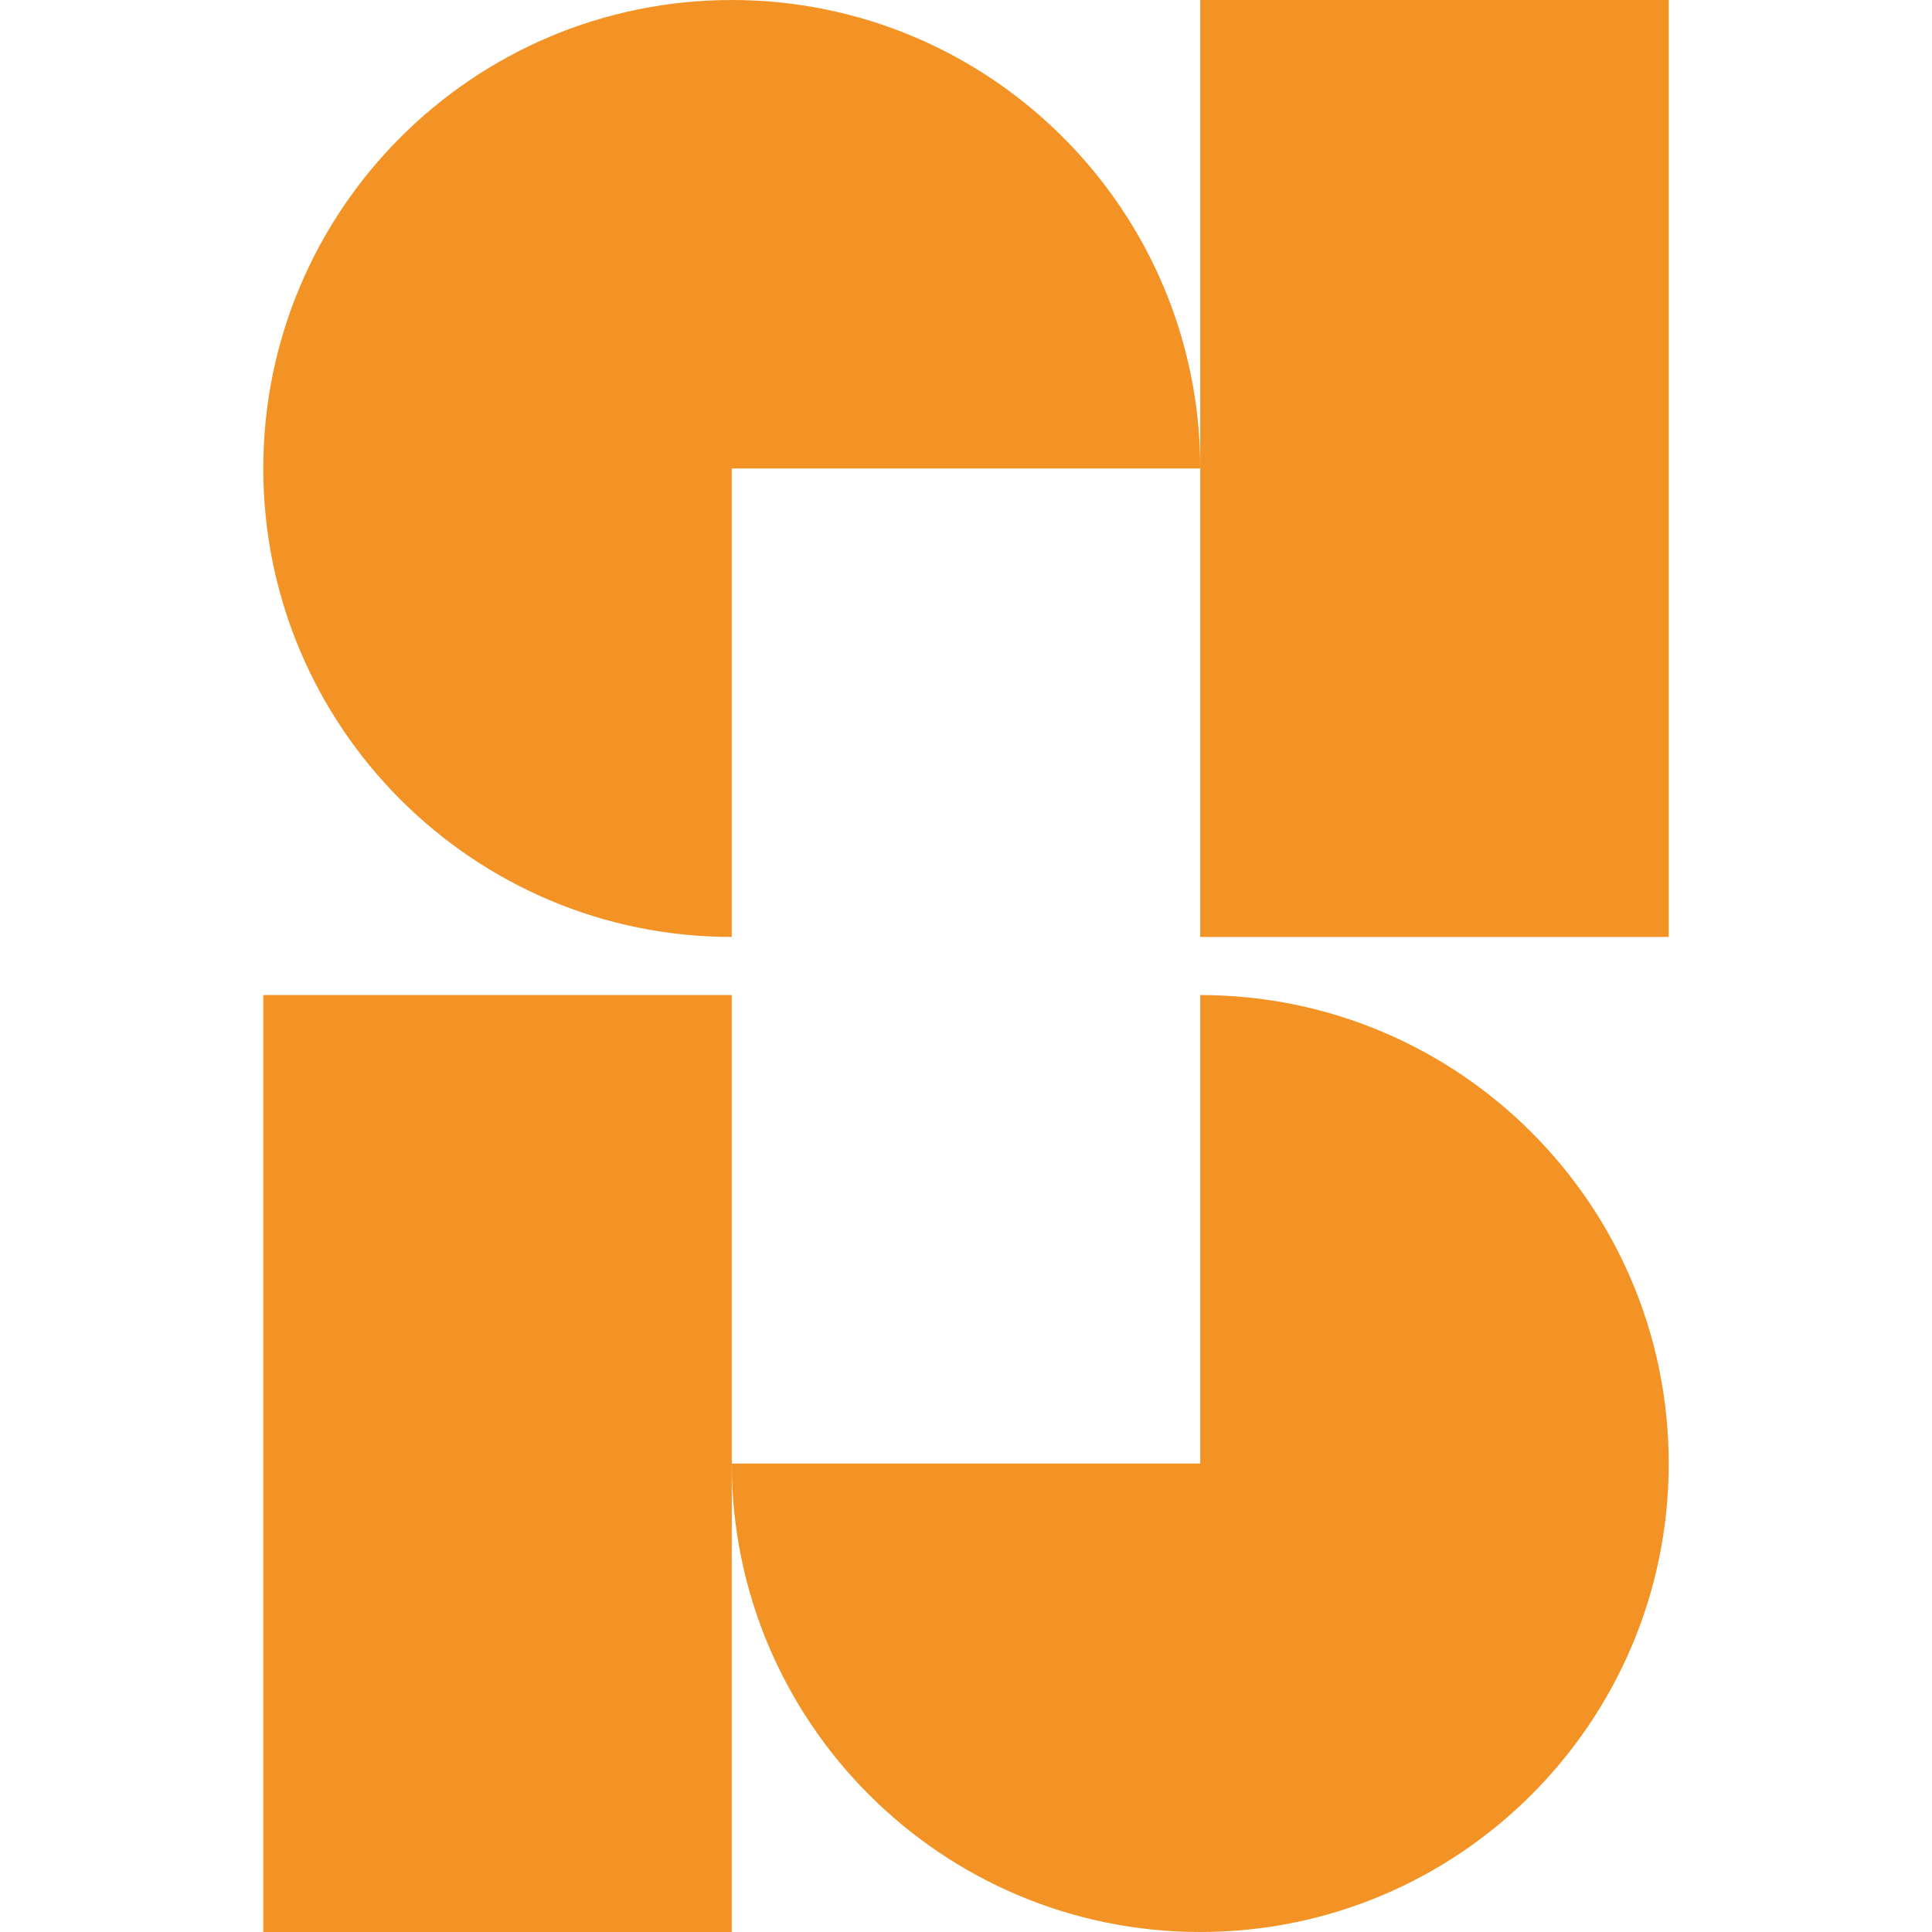 <?xml version="1.0" encoding="UTF-8"?>
<svg xmlns="http://www.w3.org/2000/svg" version="1.1" viewBox="0 0 206.2 206.2">
  <defs>
    <style>
      .cls-1 {
        fill: #f39325;
      }
    </style>
  </defs>
  <!-- Generator: Adobe Illustrator 28.7.1, SVG Export Plug-In . SVG Version: 1.2.0 Build 142)  -->
  <g>
    <g id="Layer_1">
      <g>
        <polygon class="cls-1" points="128.1 100 178.1 100 178.1 0 128.1 0 128.1 50 128.1 50 128.1 100"/>
        <path class="cls-1" d="M78.1,100v-50h50C128.1,22.4,105.7,0,78.1,0S28.1,22.4,28.1,50s22.4,50,50,50Z"/>
        <polygon class="cls-1" points="78.1 156.2 78.1 106.2 28.1 106.2 28.1 206.2 78.1 206.2 78.1 156.2"/>
        <path class="cls-1" d="M128.1,206.2c27.6,0,50-22.4,50-50s-22.4-50-50-50v50h-50c0,27.6,22.4,50,50,50Z"/>
      </g>
    </g>
  </g>
</svg>